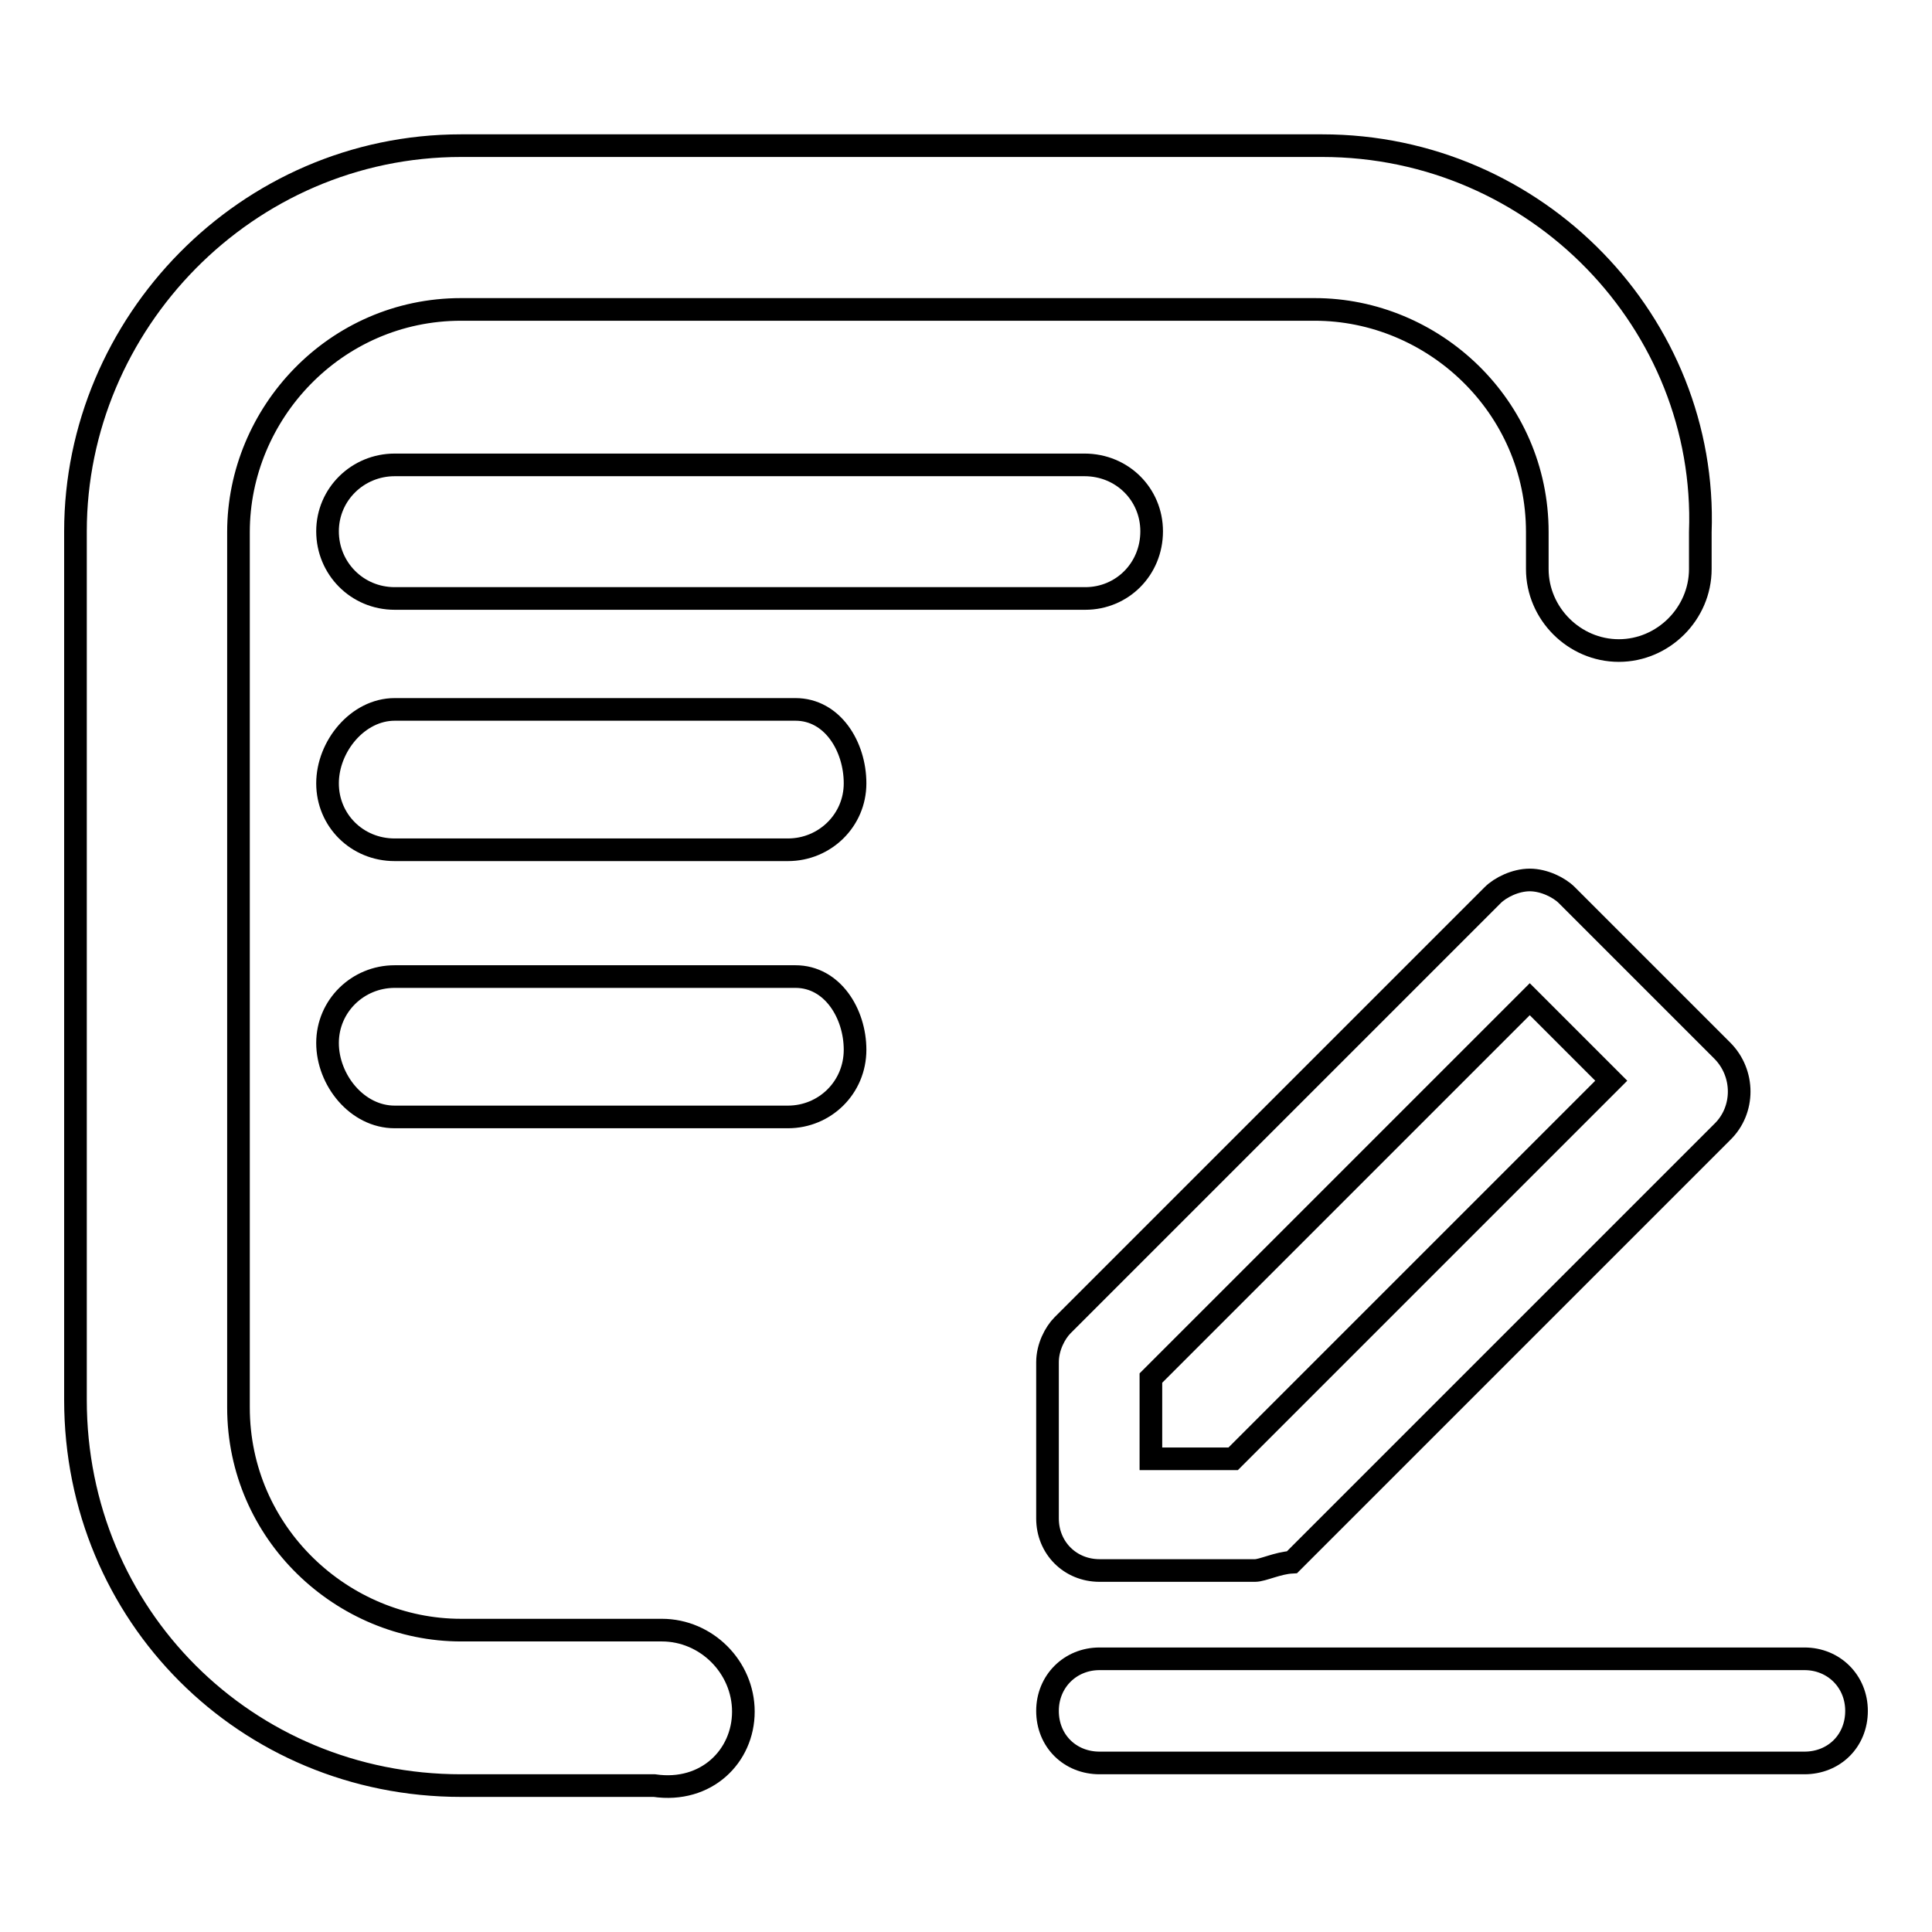 <?xml version="1.0" encoding="utf-8"?>
<!-- Svg Vector Icons : http://www.onlinewebfonts.com/icon -->
<!DOCTYPE svg PUBLIC "-//W3C//DTD SVG 1.1//EN" "http://www.w3.org/Graphics/SVG/1.1/DTD/svg11.dtd">
<svg version="1.1" xmlns="http://www.w3.org/2000/svg" xmlns:xlink="http://www.w3.org/1999/xlink" x="0px" y="0px" viewBox="0 0 256 256" enable-background="new 0 0 256 256" xml:space="preserve">
<g> <path stroke-width="3" fill-opacity="0" stroke="#000000"  d="M175.2,19.3H61.1C32.6,19.3,10,42.9,10,70.4v115.1c0,28.5,22.6,51.1,51.1,51.1h25.6 c6.9,1,11.8-3.9,11.8-9.8c0-5.9-4.9-10.8-10.8-10.8H61.1c-15.7,0-29.5-12.8-29.5-29.5v-116c0-15.7,12.8-29.5,29.5-29.5h113.1 c15.7,0,29.5,12.8,29.5,29.5v4.9c0,5.9,4.9,10.8,10.8,10.8c5.9,0,10.8-4.9,10.8-10.8v-4.9C226.3,42.9,203.7,19.3,175.2,19.3z"/> <path stroke-width="3" fill-opacity="0" stroke="#000000"  d="M143.7,61.6H52.3c-4.9,0-8.9,3.9-8.9,8.8c0,4.9,3.9,8.9,8.9,8.9h91.5c4.9,0,8.8-3.9,8.8-8.9 C152.6,65.5,148.7,61.6,143.7,61.6L143.7,61.6z M105.4,94H52.3c-4.9,0-8.9,4.9-8.9,9.8s3.9,8.8,8.9,8.8h52.1c4.9,0,8.9-3.9,8.9-8.8 S110.3,94,105.4,94z M105.4,129.4H52.3c-4.9,0-8.9,3.9-8.9,8.8c0,4.9,3.9,9.8,8.9,9.8h52.1c4.9,0,8.9-3.9,8.9-8.9 C113.3,134.3,110.3,129.4,105.4,129.4z"/> <path stroke-width="3" fill-opacity="0" stroke="#000000"  d="M166.3,208.1h-20.6c-3.9,0-6.9-3-6.9-6.9v-20.7c0-2,1-3.9,2-4.9l57-57c1-1,3-2,4.9-2s3.9,1,4.9,2l20.6,20.6 c3,3,3,7.9,0,10.8l-57,57C169.3,207.1,167.3,208.1,166.3,208.1z M152.6,193.3h10.8l50.1-50.1l-10.8-10.8l-50.2,50.2V193.3 L152.6,193.3z"/> <path stroke-width="3" fill-opacity="0" stroke="#000000"  d="M239.1,233.6h-93.4c-3.9,0-6.9-2.9-6.9-6.9c0-3.9,3-6.9,6.9-6.9h93.4c3.9,0,6.9,3,6.9,6.9 C246,230.7,243,233.6,239.1,233.6L239.1,233.6z"/></g>
</svg>